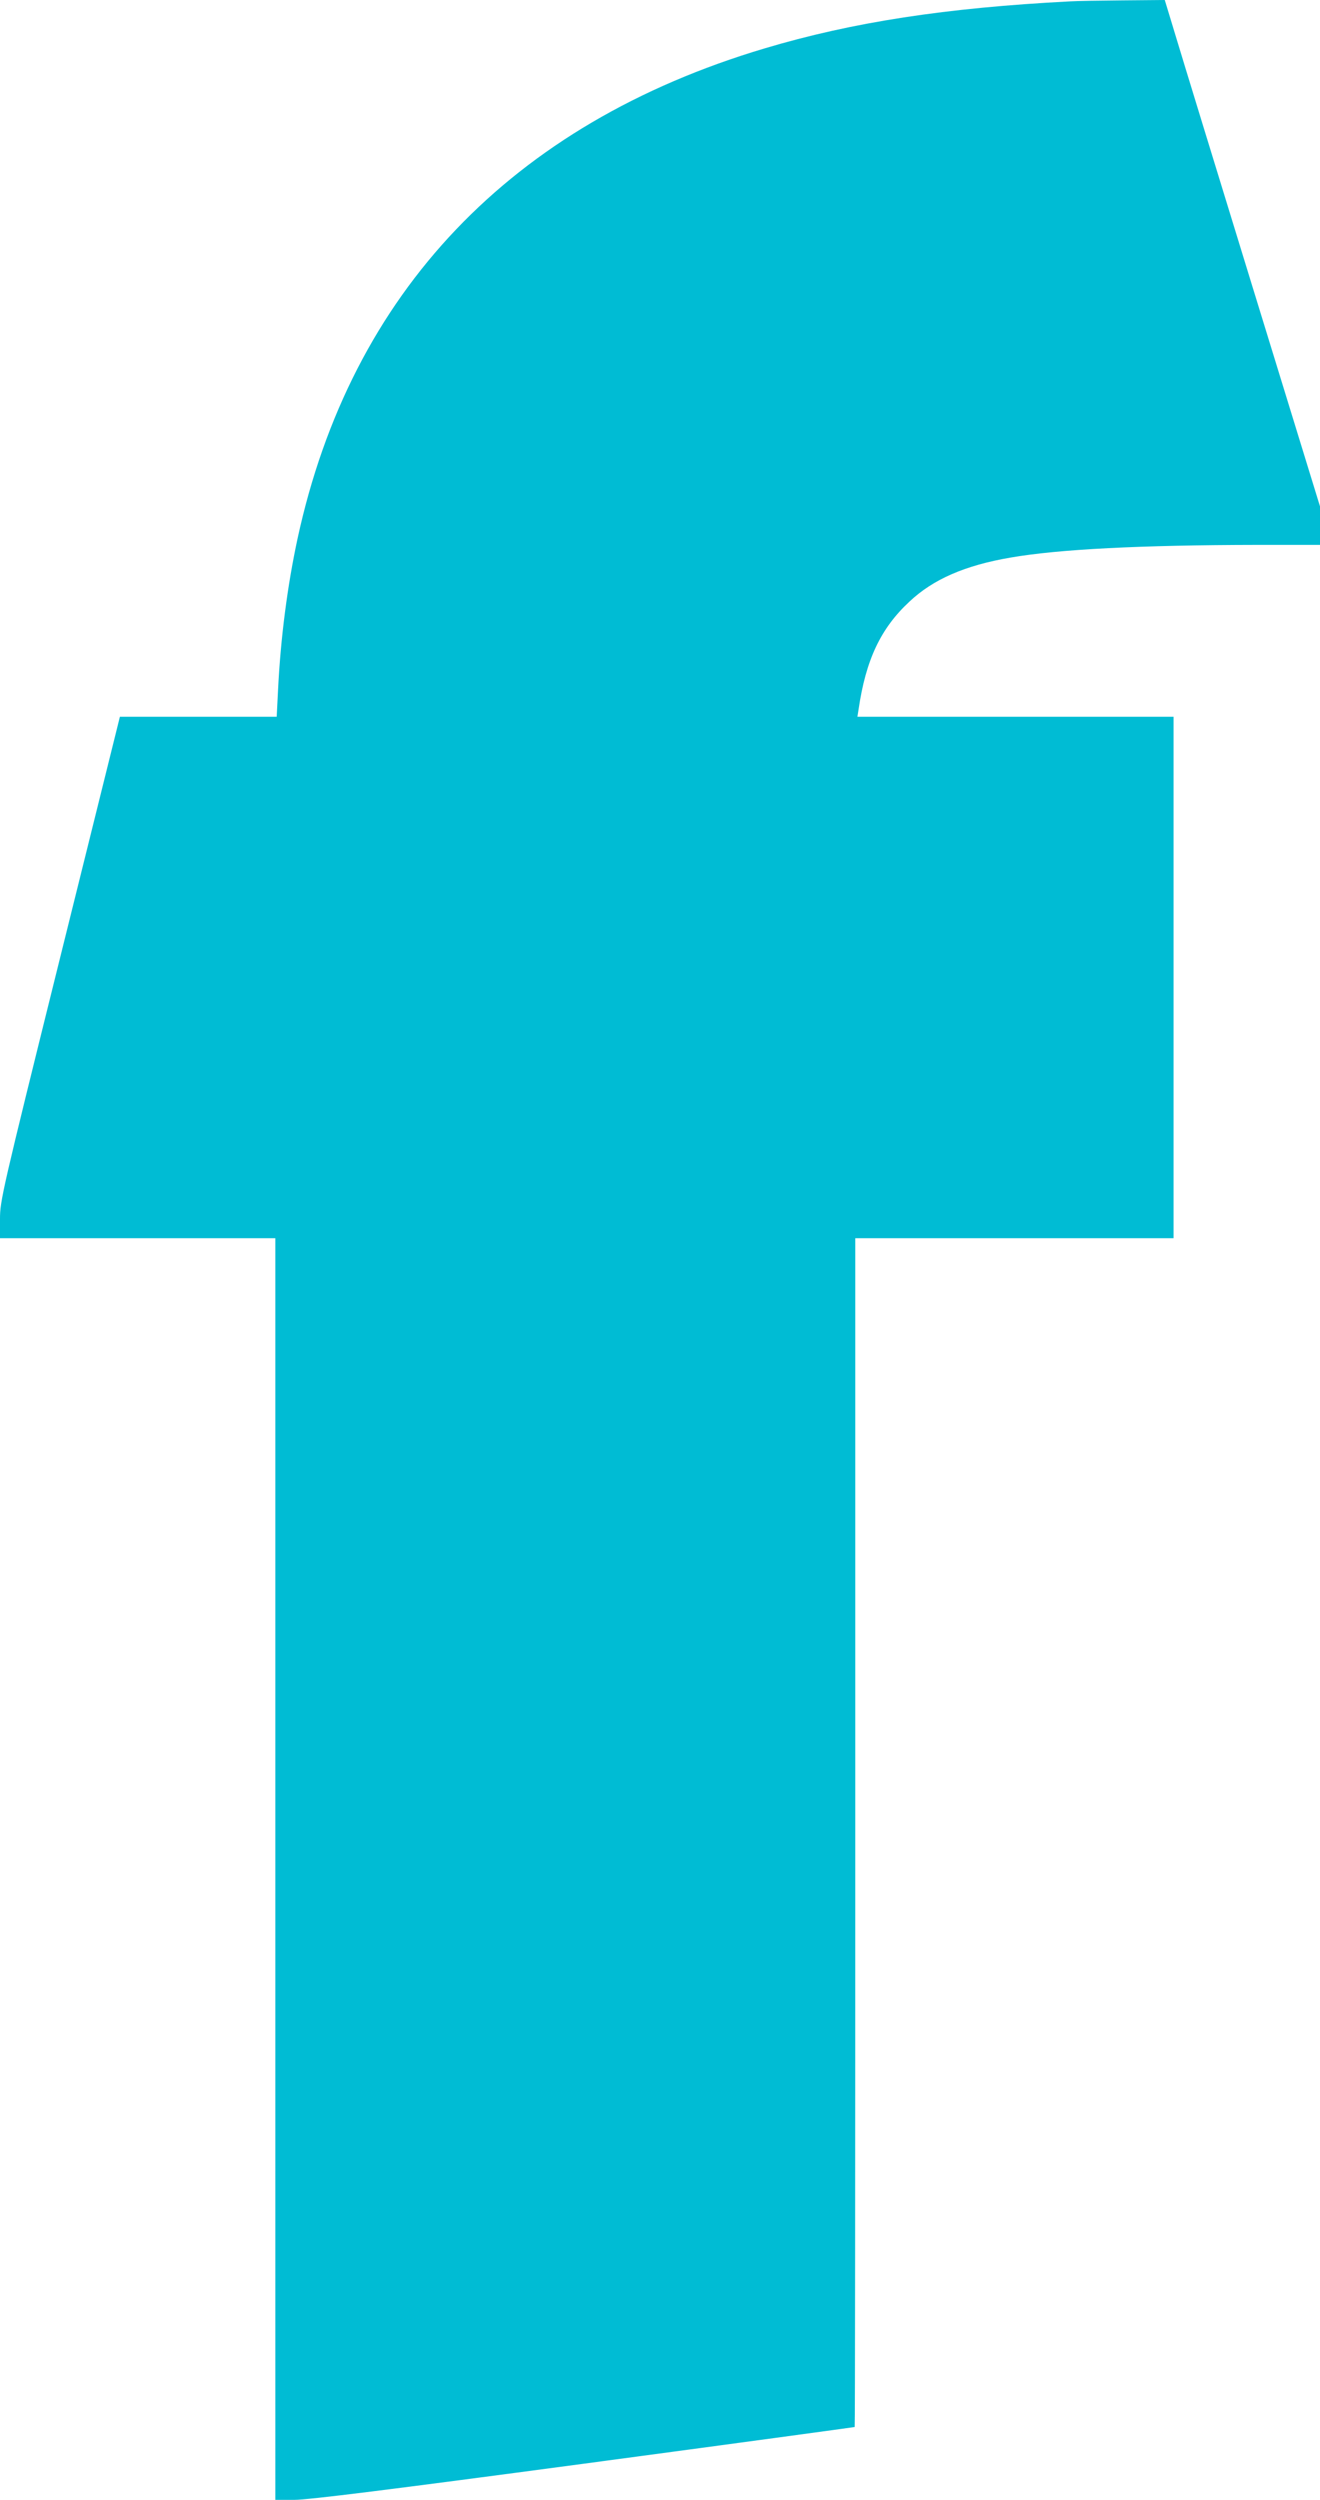 <?xml version="1.0" standalone="no"?>
<!DOCTYPE svg PUBLIC "-//W3C//DTD SVG 20010904//EN"
 "http://www.w3.org/TR/2001/REC-SVG-20010904/DTD/svg10.dtd">
<svg version="1.0" xmlns="http://www.w3.org/2000/svg"
 width="676pt" height="1280pt" viewBox="0 0 676 1280"
 preserveAspectRatio="xMidYMid meet">
<g transform="translate(0,1280) scale(0.1,-0.1)"
fill="#00bcd4" stroke="none">
<path d="M5480 12793 c-636 -33 -1113 -106 -1565 -241 -1297 -387 -2118 -1249
-2391 -2509 -52 -241 -87 -510 -100 -775 l-7 -138 -401 0 -402 0 -307 -1237
c-298 -1201 -307 -1241 -307 -1335 l0 -98 705 0 705 0 0 -3230 0 -3230 98 0
c70 0 487 52 1481 185 762 102 1386 187 1388 188 2 2 3 1373 3 3045 l0 3042
815 0 815 0 0 1335 0 1335 -809 0 -810 0 6 38 c37 253 113 415 261 552 121
114 284 185 517 225 248 43 665 64 1263 65 l322 0 0 98 0 99 -344 1119 c-189
615 -368 1199 -397 1296 l-54 178 -215 -2 c-118 -1 -240 -3 -270 -5z"/>
</g>
</svg>
